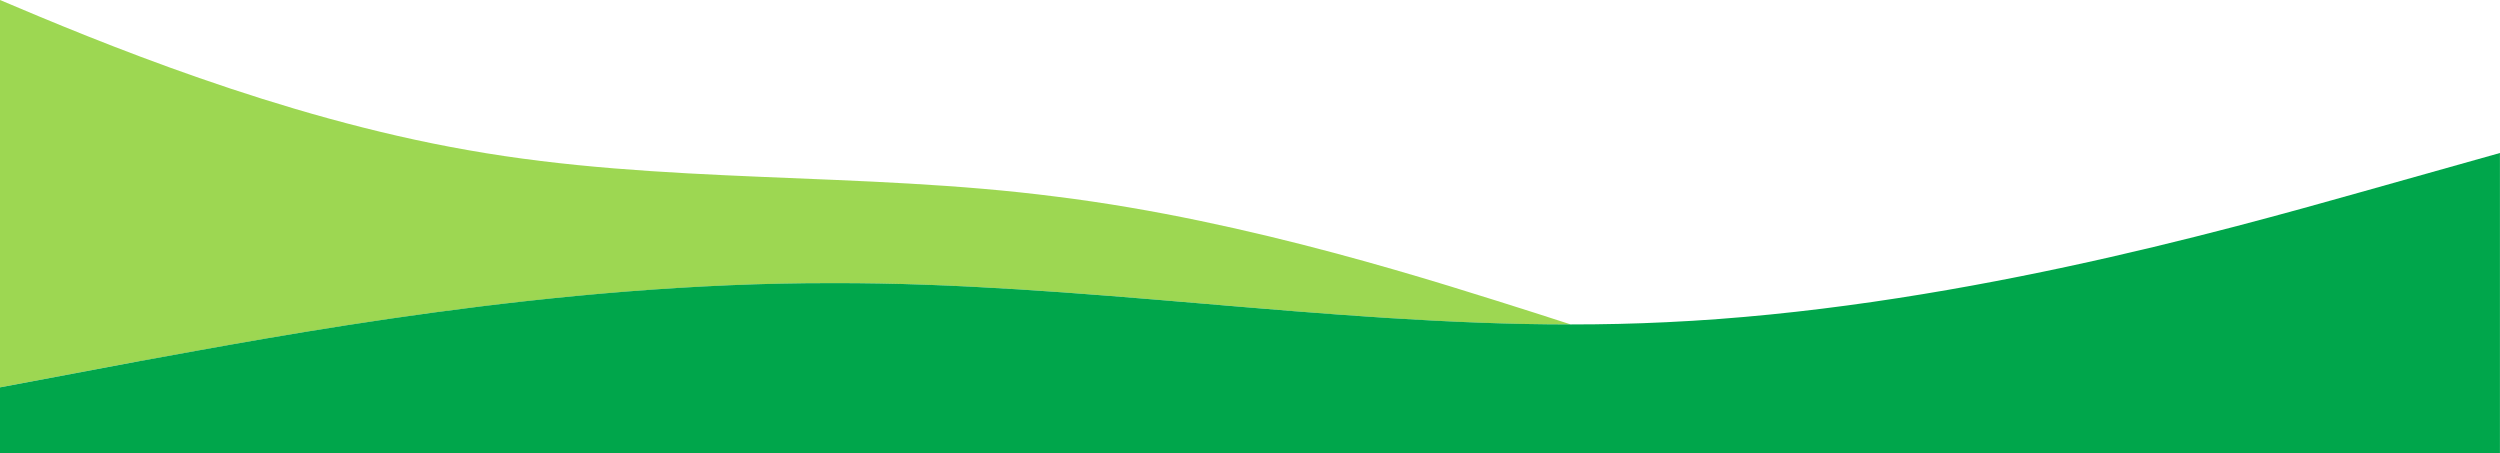 <svg xmlns="http://www.w3.org/2000/svg" viewBox="0 0 400 72.48"><path fill="#9dd752" d="M22.22 57.8 0 61.98V0c15.4 6.53 44.7 18.75 74.88 24.02 30.99 5.52 62.94 3.41 94.11 7.44 31.19 3.87 61.61 13.87 76.85 18.68l5.51 1.78c-39.34 0-78.67-6.72-118.01-6.61-44.44-.12-88.89 8.48-111.11 12.5Z"/><path fill="#00a64b" d="M22.22 57.8c22.22-4.02 66.67-12.62 111.11-12.5 39.34-.1 78.67 6.61 118.01 6.61 5.11 0 10.22-.11 15.32-.36 44.44-2.07 88.89-14.57 111.11-20.82l22.22-6.25v48H0v-10.5z"/></svg>